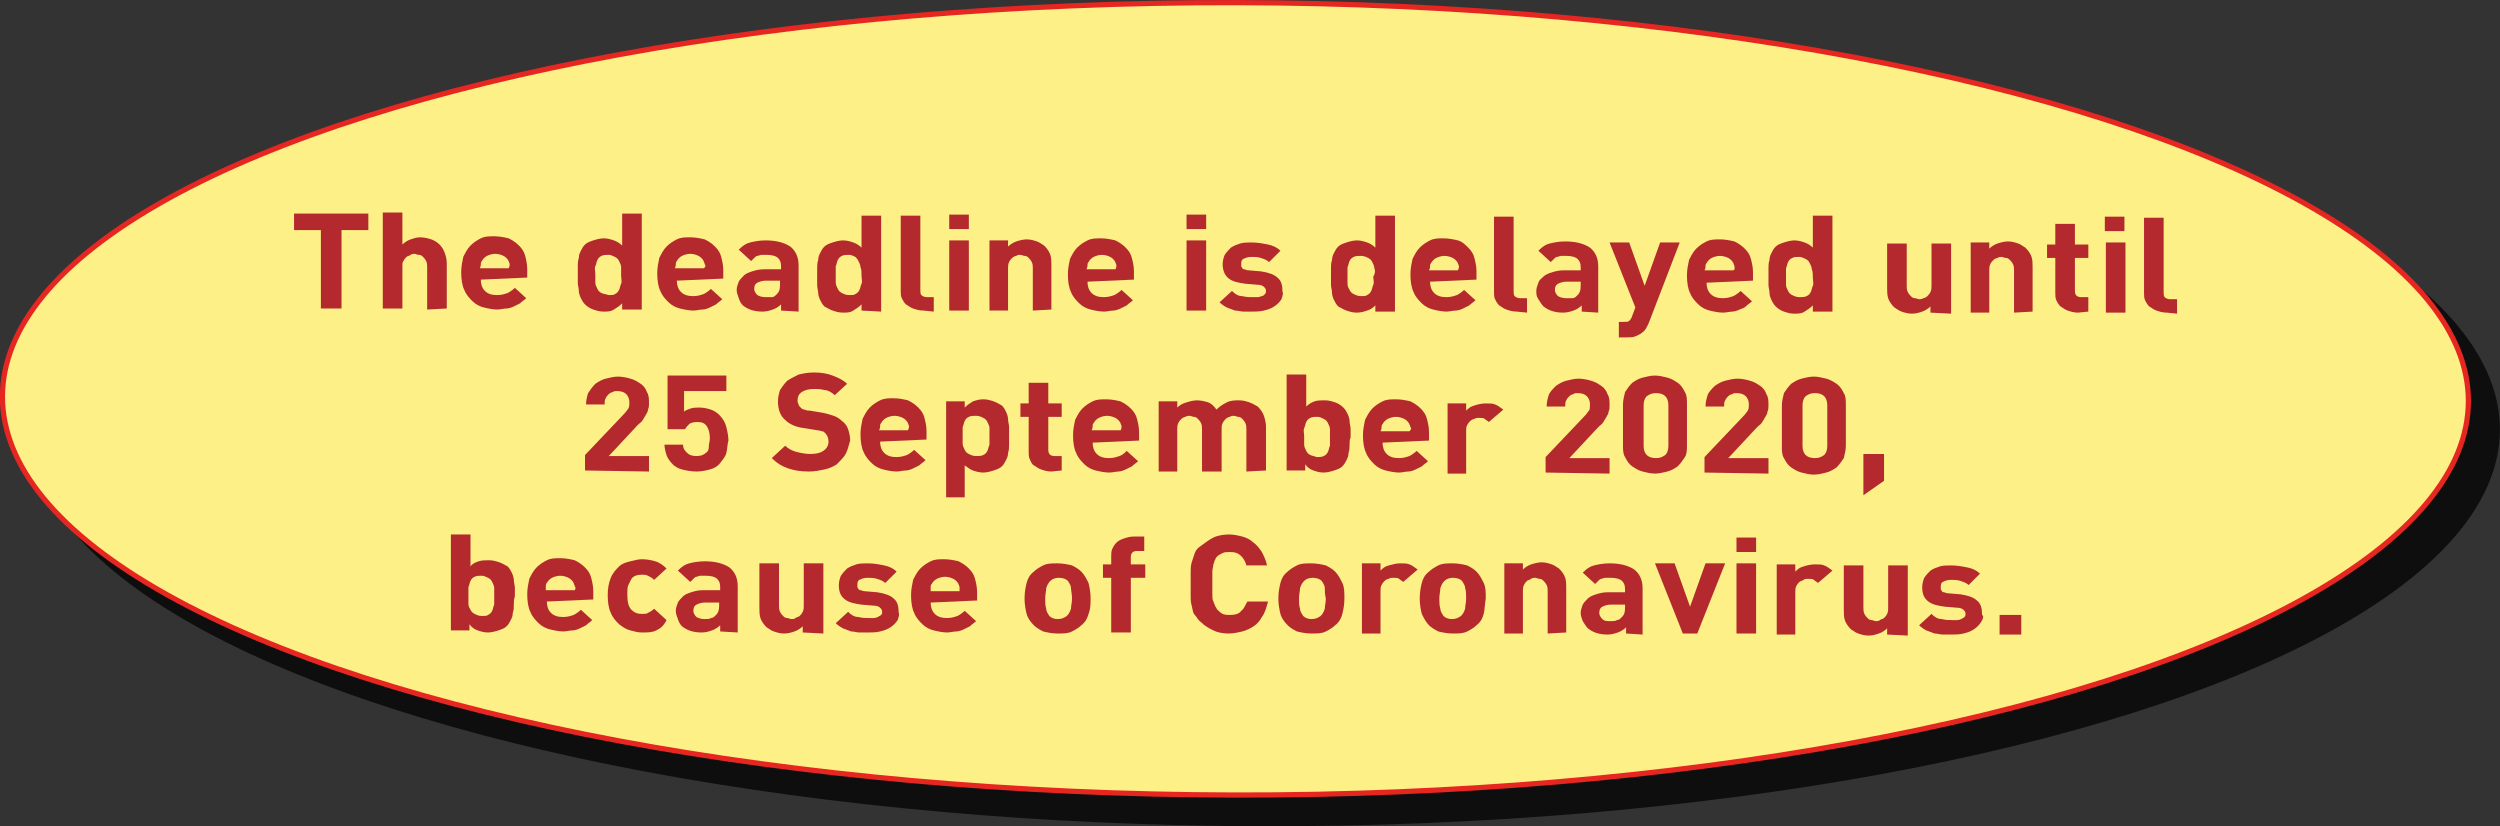 <?xml version="1.0" encoding="utf-8"?>
<!-- Generator: Adobe Illustrator 24.1.0, SVG Export Plug-In . SVG Version: 6.00 Build 0)  -->
<!DOCTYPE svg PUBLIC "-//W3C//DTD SVG 1.1//EN" "http://www.w3.org/Graphics/SVG/1.1/DTD/svg11.dtd">
<svg version="1.1" id="Livello_1" xmlns:x="http://ns.adobe.com/Extensibility/1.0/" xmlns:i="http://ns.adobe.com/AdobeIllustrator/10.0/" xmlns:graph="http://ns.adobe.com/Graphs/1.0/"
	 xmlns="http://www.w3.org/2000/svg" xmlns:xlink="http://www.w3.org/1999/xlink" x="0px" y="0px" width="242.3px" height="80.1px"
	 viewBox="0 0 242.3 80.1" style="enable-background:new 0 0 242.3 80.1;" xml:space="preserve">
<rect x="0" y="0" width="242.3" height="80.1" fill="#333333" stroke="none"/>
<style type="text/css">
	.st0{opacity:0.75;}
	.st1{fill:#010101;}
	.st2{fill:none;stroke:#010101;stroke-width:0.505;stroke-miterlimit:10;}
	.st3{fill:#FCF086;}
	.st4{fill:none;stroke:#E52621;stroke-width:0.505;stroke-miterlimit:10;}
	.st5{fill:#B3292D;}
</style>
<g>
	<g class="st0">
		
			<ellipse transform="matrix(1.960336e-03 -1 1 1.960336e-03 80.897 163.942)" class="st1" cx="122.6" cy="41.4" rx="38.4" ry="119.5"/>
		
			<ellipse transform="matrix(1.960336e-03 -1 1 1.960336e-03 80.897 163.942)" class="st2" cx="122.6" cy="41.4" rx="38.4" ry="119.5"/>
	</g>
	<g>
		
			<ellipse transform="matrix(1.960336e-03 -1 1 1.960336e-03 80.902 158.279)" class="st3" cx="119.7" cy="38.6" rx="38.4" ry="119.5"/>
		
			<ellipse transform="matrix(1.960336e-03 -1 1 1.960336e-03 80.902 158.279)" class="st4" cx="119.7" cy="38.6" rx="38.4" ry="119.5"/>
	</g>
</g>
<g>
	<path class="st5" d="M33.1,22.3l0,7.6l-2,0l0-7.6l-2.6,0l0-1.6l7.2,0l0,1.6L33.1,22.3z"/>
	<path class="st5" d="M41.4,30l0-4.1c0-0.2,0-0.4-0.1-0.6c-0.1-0.2-0.2-0.3-0.3-0.4c-0.1-0.1-0.2-0.2-0.4-0.2s-0.3-0.1-0.4-0.1
		s-0.3,0-0.4,0.1s-0.3,0.1-0.4,0.2c-0.1,0.1-0.2,0.2-0.3,0.4C39,25.4,39,25.6,39,25.8l0,4.1l-1.9,0l0-9.3l1.9,0l0,3.1
		c0.2-0.2,0.5-0.4,0.8-0.5c0.3-0.1,0.6-0.2,0.9-0.2c0.4,0,0.8,0.1,1.1,0.2c0.3,0.1,0.6,0.3,0.8,0.5c0.2,0.2,0.4,0.5,0.5,0.8
		c0.1,0.3,0.2,0.6,0.2,1l0,4.4L41.4,30z"/>
	<path class="st5" d="M46.6,27.1c0,0.4,0.1,0.8,0.4,1.1c0.3,0.3,0.7,0.4,1.2,0.4c0.4,0,0.7-0.1,1-0.2c0.2-0.1,0.5-0.3,0.7-0.5l1.1,1
		c-0.2,0.2-0.4,0.3-0.6,0.5c-0.2,0.1-0.4,0.2-0.6,0.3c-0.2,0.1-0.5,0.2-0.7,0.2c-0.3,0-0.6,0.1-0.9,0.1c-0.4,0-0.9-0.1-1.3-0.2
		c-0.4-0.1-0.8-0.3-1.1-0.6c-0.3-0.3-0.6-0.6-0.8-1.1c-0.2-0.4-0.3-1-0.3-1.7c0-0.6,0.1-1,0.2-1.5c0.2-0.4,0.4-0.8,0.7-1.1
		c0.3-0.3,0.6-0.5,1-0.7c0.4-0.2,0.8-0.2,1.3-0.2c0.5,0,1,0.1,1.4,0.2c0.4,0.2,0.7,0.4,1,0.7c0.3,0.3,0.5,0.6,0.6,1s0.2,0.8,0.2,1.3
		l0,0.8L46.6,27.1z M49.4,25.6c0-0.1-0.1-0.2-0.1-0.3c-0.1-0.2-0.3-0.4-0.5-0.5c-0.2-0.1-0.5-0.2-0.8-0.2s-0.6,0.1-0.8,0.2
		s-0.4,0.3-0.5,0.5c-0.1,0.1-0.1,0.2-0.1,0.3c0,0.1,0,0.2-0.1,0.4l2.8,0C49.4,25.8,49.4,25.7,49.4,25.6z"/>
	<path class="st5" d="M60.3,30l0-0.6c-0.3,0.3-0.5,0.4-0.8,0.6s-0.6,0.2-1,0.2c-0.4,0-0.7-0.1-1-0.2c-0.3-0.1-0.6-0.3-0.8-0.5
		c-0.2-0.2-0.3-0.4-0.4-0.6c-0.1-0.2-0.2-0.5-0.2-0.7c0-0.3-0.1-0.5-0.1-0.8s0-0.5,0-0.8c0-0.3,0-0.5,0-0.8c0-0.3,0-0.5,0.1-0.8
		c0-0.3,0.1-0.5,0.2-0.7c0.1-0.2,0.2-0.4,0.4-0.6c0.2-0.2,0.5-0.3,0.8-0.4c0.3-0.1,0.7-0.2,1-0.2c0.4,0,0.7,0.1,1,0.2
		c0.3,0.1,0.6,0.3,0.8,0.5l0-3.1l1.9,0l0,9.3L60.3,30z M60.2,25.9c0-0.2-0.1-0.4-0.2-0.6c-0.1-0.2-0.2-0.3-0.4-0.4
		c-0.2-0.1-0.4-0.2-0.6-0.2c-0.3,0-0.5,0-0.7,0.1c-0.2,0.1-0.3,0.2-0.4,0.4c-0.1,0.2-0.1,0.4-0.2,0.6s0,0.5,0,0.8c0,0.3,0,0.5,0,0.8
		c0,0.2,0.1,0.4,0.2,0.6c0.1,0.2,0.2,0.3,0.4,0.4c0.2,0.1,0.4,0.1,0.7,0.2c0.3,0,0.5,0,0.6-0.1c0.2-0.1,0.3-0.2,0.4-0.4
		c0.1-0.2,0.1-0.4,0.2-0.6s0-0.5,0-0.8C60.2,26.4,60.2,26.1,60.2,25.9z"/>
	<path class="st5" d="M65.6,27.2c0,0.4,0.1,0.8,0.4,1.1c0.3,0.3,0.7,0.4,1.2,0.4c0.4,0,0.7-0.1,1-0.2c0.2-0.1,0.5-0.3,0.7-0.5l1.1,1
		c-0.2,0.2-0.4,0.3-0.6,0.5c-0.2,0.1-0.4,0.2-0.6,0.3c-0.2,0.1-0.5,0.2-0.7,0.2c-0.3,0-0.6,0.1-0.9,0.1c-0.4,0-0.9-0.1-1.3-0.2
		c-0.4-0.1-0.8-0.3-1.1-0.6c-0.3-0.3-0.6-0.6-0.8-1.1c-0.2-0.4-0.3-1-0.3-1.7c0-0.6,0.1-1,0.2-1.5c0.2-0.4,0.4-0.8,0.7-1.1
		c0.3-0.3,0.6-0.5,1-0.7c0.4-0.2,0.8-0.2,1.3-0.2c0.5,0,1,0.1,1.4,0.2c0.4,0.2,0.7,0.4,1,0.7c0.3,0.3,0.5,0.6,0.6,1s0.2,0.8,0.2,1.3
		l0,0.8L65.6,27.2z M68.3,25.6c0-0.1-0.1-0.2-0.1-0.3c-0.1-0.2-0.3-0.4-0.5-0.5c-0.2-0.1-0.5-0.2-0.8-0.2s-0.6,0.1-0.8,0.2
		s-0.4,0.3-0.5,0.5c-0.1,0.1-0.1,0.2-0.1,0.3c0,0.1,0,0.2-0.1,0.4l2.8,0C68.4,25.9,68.4,25.7,68.3,25.6z"/>
	<path class="st5" d="M75.7,30.1l0-0.6c-0.2,0.2-0.5,0.4-0.8,0.5c-0.3,0.1-0.6,0.2-1,0.2c-0.8,0-1.4-0.2-1.9-0.6
		c-0.2-0.2-0.3-0.4-0.4-0.7c-0.1-0.3-0.2-0.5-0.2-0.8c0-0.3,0.1-0.5,0.2-0.8c0.1-0.2,0.3-0.4,0.5-0.6s0.5-0.3,0.8-0.4
		c0.3-0.1,0.7-0.2,1.1-0.2l1.7,0l0-0.3c0-0.4-0.1-0.6-0.3-0.8s-0.6-0.3-1.1-0.3c-0.2,0-0.3,0-0.5,0c-0.1,0-0.3,0.1-0.4,0.1
		c-0.1,0-0.2,0.1-0.3,0.2c-0.1,0.1-0.2,0.2-0.3,0.3l-1.2-1.1c0.4-0.4,0.7-0.6,1.1-0.7c0.4-0.1,0.9-0.2,1.5-0.2c1,0,1.8,0.2,2.4,0.6
		c0.5,0.4,0.8,1,0.8,1.8l0,4.5L75.7,30.1z M75.6,27.2l-1.4,0c-0.3,0-0.6,0.1-0.8,0.2c-0.2,0.1-0.3,0.3-0.3,0.6
		c0,0.2,0.1,0.4,0.3,0.6c0.2,0.1,0.4,0.2,0.8,0.2c0.3,0,0.5,0,0.6,0c0.2,0,0.3-0.1,0.5-0.3c0.2-0.2,0.3-0.4,0.3-0.9L75.6,27.2z"/>
	<path class="st5" d="M83.5,30.1l0-0.6c-0.3,0.3-0.5,0.4-0.8,0.6s-0.6,0.2-1,0.2c-0.4,0-0.7-0.1-1-0.2c-0.3-0.1-0.6-0.3-0.8-0.4
		c-0.2-0.2-0.3-0.4-0.4-0.6c-0.1-0.2-0.2-0.5-0.2-0.7s-0.1-0.5-0.1-0.8s0-0.5,0-0.8c0-0.3,0-0.5,0-0.8c0-0.3,0-0.5,0.1-0.8
		c0-0.3,0.1-0.5,0.2-0.7c0.1-0.2,0.2-0.4,0.4-0.6c0.2-0.2,0.5-0.3,0.8-0.4c0.3-0.1,0.7-0.2,1-0.2c0.4,0,0.7,0.1,1,0.2
		c0.3,0.1,0.6,0.3,0.8,0.5l0-3.1l1.9,0l0,9.3L83.5,30.1z M83.4,25.9c0-0.2-0.1-0.4-0.2-0.6S83,25,82.9,24.9
		c-0.2-0.1-0.4-0.2-0.6-0.2c-0.3,0-0.5,0-0.7,0.1c-0.2,0.1-0.3,0.2-0.4,0.4c-0.1,0.2-0.1,0.4-0.2,0.6c0,0.2,0,0.5,0,0.8
		c0,0.3,0,0.5,0,0.8c0,0.2,0.1,0.4,0.2,0.6c0.1,0.2,0.2,0.3,0.4,0.4c0.2,0.1,0.4,0.2,0.7,0.2c0.3,0,0.5,0,0.6-0.1
		c0.2-0.1,0.3-0.2,0.4-0.4s0.1-0.4,0.2-0.6s0-0.5,0-0.8C83.5,26.4,83.5,26.1,83.4,25.9z"/>
	<path class="st5" d="M89.5,30.1c-0.4,0-0.7-0.1-1-0.2c-0.3-0.1-0.5-0.3-0.7-0.4c-0.2-0.2-0.3-0.4-0.4-0.6c-0.1-0.2-0.1-0.5-0.1-0.7
		l0-7.3l1.9,0l0,7.2c0,0.2,0,0.4,0.1,0.5c0.1,0.1,0.3,0.2,0.5,0.2l0.7,0l0,1.4L89.5,30.1z"/>
	<path class="st5" d="M92,22.2l0-1.4l1.9,0l0,1.4L92,22.2z M92,30.1l0-6.8l1.9,0l0,6.8L92,30.1z"/>
	<path class="st5" d="M100.1,30.1l0-4.1c0-0.2,0-0.4-0.1-0.6c-0.1-0.2-0.2-0.3-0.3-0.4c-0.1-0.1-0.2-0.2-0.4-0.2
		c-0.1,0-0.3-0.1-0.4-0.1s-0.3,0-0.4,0.1c-0.1,0-0.3,0.1-0.4,0.2s-0.2,0.2-0.3,0.4c-0.1,0.2-0.1,0.4-0.1,0.6l0,4.1l-1.8,0l0-6.8
		l1.8,0l0,0.6c0.2-0.2,0.5-0.4,0.8-0.5c0.3-0.1,0.7-0.2,1-0.2c0.4,0,0.7,0.1,1,0.2c0.3,0.1,0.5,0.3,0.7,0.4c0.3,0.3,0.5,0.6,0.6,0.9
		c0.1,0.3,0.1,0.7,0.1,1l0,4.3L100.1,30.1z"/>
	<path class="st5" d="M105.4,27.3c0,0.4,0.1,0.8,0.4,1.1c0.3,0.3,0.7,0.4,1.2,0.4c0.4,0,0.7-0.1,1-0.2c0.2-0.1,0.5-0.3,0.7-0.5
		l1.1,1c-0.2,0.2-0.4,0.3-0.6,0.5c-0.2,0.1-0.4,0.2-0.6,0.3c-0.2,0.1-0.5,0.2-0.7,0.2c-0.3,0-0.6,0.1-0.9,0.1
		c-0.4,0-0.9-0.1-1.3-0.2c-0.4-0.1-0.8-0.3-1.1-0.6c-0.3-0.3-0.6-0.6-0.8-1.1c-0.2-0.4-0.3-1-0.3-1.7c0-0.6,0.1-1,0.2-1.5
		c0.2-0.4,0.4-0.8,0.7-1.1c0.3-0.3,0.6-0.5,1-0.7c0.4-0.2,0.8-0.2,1.3-0.2c0.5,0,1,0.1,1.4,0.2c0.4,0.2,0.7,0.4,1,0.7
		c0.3,0.3,0.5,0.6,0.6,1s0.2,0.8,0.2,1.3l0,0.8L105.4,27.3z M108.2,25.7c0-0.1-0.1-0.2-0.1-0.3c-0.1-0.2-0.3-0.4-0.5-0.5
		c-0.2-0.1-0.5-0.2-0.8-0.2s-0.6,0.1-0.8,0.2s-0.4,0.3-0.5,0.5c-0.1,0.1-0.1,0.2-0.1,0.3c0,0.1,0,0.2-0.1,0.4l2.8,0
		C108.2,26,108.2,25.8,108.2,25.7z"/>
	<path class="st5" d="M115,22.2l0-1.4l1.9,0l0,1.4L115,22.2z M115,30.1l0-6.8l1.9,0l0,6.8L115,30.1z"/>
	<path class="st5" d="M124.2,29c-0.2,0.3-0.4,0.5-0.7,0.7s-0.6,0.3-1,0.4c-0.4,0.1-0.8,0.1-1.2,0.1c-0.3,0-0.6,0-0.8,0
		s-0.5-0.1-0.8-0.1c-0.3-0.1-0.5-0.2-0.8-0.3c-0.2-0.1-0.5-0.3-0.7-0.5l1.2-1.1c0.3,0.3,0.6,0.5,1,0.5c0.4,0.1,0.7,0.1,1,0.1
		c0.2,0,0.3,0,0.5,0c0.2,0,0.3-0.1,0.4-0.1s0.2-0.1,0.3-0.2c0.1-0.1,0.1-0.2,0.1-0.3c0-0.2-0.1-0.3-0.2-0.4
		c-0.1-0.1-0.3-0.2-0.6-0.2l-1.2-0.1c-0.7-0.1-1.2-0.2-1.6-0.5c-0.4-0.3-0.6-0.8-0.6-1.4c0-0.3,0.1-0.7,0.2-0.9
		c0.2-0.3,0.4-0.5,0.6-0.7c0.3-0.2,0.6-0.3,0.9-0.4s0.7-0.1,1.1-0.1c0.6,0,1.1,0.1,1.6,0.2c0.5,0.1,0.9,0.3,1.2,0.6l-1.1,1.1
		c-0.2-0.2-0.5-0.3-0.8-0.4c-0.3-0.1-0.6-0.1-0.9-0.1c-0.4,0-0.6,0.1-0.8,0.2c-0.2,0.1-0.2,0.3-0.2,0.5c0,0.1,0,0.1,0,0.2
		c0,0.1,0.1,0.1,0.1,0.2c0.1,0.1,0.1,0.1,0.2,0.1c0.1,0,0.2,0.1,0.4,0.1l1.2,0.1c0.7,0.1,1.3,0.3,1.6,0.6c0.4,0.3,0.5,0.8,0.5,1.4
		C124.4,28.4,124.3,28.7,124.2,29z"/>
	<path class="st5" d="M133.3,30.2l0-0.6c-0.3,0.3-0.5,0.4-0.8,0.5c-0.3,0.1-0.6,0.2-1,0.2c-0.4,0-0.7-0.1-1-0.2
		c-0.3-0.1-0.6-0.3-0.8-0.4c-0.2-0.2-0.3-0.4-0.4-0.6s-0.2-0.5-0.2-0.7c0-0.3-0.1-0.5-0.1-0.8s0-0.5,0-0.8c0-0.3,0-0.5,0-0.8
		c0-0.3,0-0.5,0.1-0.8c0-0.3,0.1-0.5,0.2-0.7c0.1-0.2,0.2-0.4,0.4-0.6c0.2-0.2,0.5-0.3,0.8-0.4c0.3-0.1,0.7-0.2,1-0.2
		c0.4,0,0.7,0.1,1,0.2c0.3,0.1,0.6,0.3,0.8,0.5l0-3.1l1.9,0l0,9.3L133.3,30.2z M133.2,26c0-0.2-0.1-0.4-0.2-0.6s-0.2-0.3-0.4-0.4
		c-0.2-0.1-0.4-0.2-0.7-0.2c-0.3,0-0.5,0-0.7,0.1c-0.2,0.1-0.3,0.2-0.4,0.4c-0.1,0.2-0.1,0.4-0.2,0.6c0,0.2,0,0.5,0,0.8
		c0,0.3,0,0.5,0,0.8s0.1,0.4,0.2,0.6c0.1,0.2,0.2,0.3,0.4,0.4c0.2,0.1,0.4,0.2,0.7,0.2c0.3,0,0.5,0,0.6-0.1c0.2-0.1,0.3-0.2,0.4-0.4
		s0.1-0.4,0.2-0.6s0-0.5,0-0.8C133.3,26.5,133.3,26.2,133.2,26z"/>
	<path class="st5" d="M138.6,27.3c0,0.4,0.1,0.8,0.4,1.1c0.3,0.3,0.7,0.4,1.2,0.4c0.4,0,0.7-0.1,1-0.2c0.2-0.1,0.5-0.3,0.7-0.5
		l1.1,1c-0.2,0.2-0.4,0.3-0.6,0.5c-0.2,0.1-0.4,0.2-0.6,0.3s-0.5,0.2-0.7,0.2c-0.3,0-0.6,0.1-0.9,0.1c-0.4,0-0.9-0.1-1.3-0.2
		c-0.4-0.1-0.8-0.3-1.1-0.6c-0.3-0.3-0.6-0.6-0.8-1.1c-0.2-0.4-0.3-1-0.3-1.7c0-0.6,0.1-1,0.2-1.5c0.2-0.4,0.4-0.8,0.7-1.1
		s0.6-0.5,1-0.7c0.4-0.2,0.8-0.2,1.3-0.2c0.5,0,1,0.1,1.4,0.2s0.7,0.4,1,0.7c0.3,0.3,0.5,0.6,0.6,1c0.1,0.4,0.2,0.8,0.2,1.3l0,0.8
		L138.6,27.3z M141.4,25.8c0-0.1-0.1-0.2-0.1-0.3c-0.1-0.2-0.3-0.4-0.5-0.5s-0.5-0.2-0.8-0.2c-0.3,0-0.6,0.1-0.8,0.2
		c-0.2,0.1-0.4,0.3-0.5,0.5c-0.1,0.1-0.1,0.2-0.1,0.3c0,0.1,0,0.2-0.1,0.4l2.8,0C141.4,26,141.4,25.9,141.4,25.8z"/>
	<path class="st5" d="M147,30.2c-0.4,0-0.7-0.1-1-0.2c-0.3-0.1-0.5-0.3-0.7-0.4c-0.2-0.2-0.3-0.4-0.4-0.6c-0.1-0.2-0.1-0.5-0.1-0.7
		l0-7.3l1.9,0l0,7.2c0,0.2,0,0.4,0.1,0.5c0.1,0.1,0.3,0.2,0.5,0.2l0.7,0l0,1.4L147,30.2z"/>
	<path class="st5" d="M153.3,30.2l0-0.6c-0.2,0.2-0.5,0.4-0.8,0.5c-0.3,0.1-0.6,0.2-1,0.2c-0.8,0-1.4-0.2-1.9-0.6
		c-0.2-0.2-0.3-0.4-0.5-0.7s-0.2-0.5-0.2-0.8c0-0.3,0.1-0.5,0.2-0.8s0.3-0.4,0.5-0.6c0.2-0.2,0.5-0.3,0.8-0.4
		c0.3-0.1,0.7-0.2,1.1-0.2l1.7,0v-0.3c0-0.4-0.1-0.6-0.3-0.8c-0.2-0.2-0.6-0.3-1.1-0.3c-0.2,0-0.3,0-0.5,0c-0.1,0-0.3,0.1-0.4,0.1
		s-0.2,0.1-0.3,0.2s-0.2,0.2-0.3,0.3l-1.2-1.1c0.4-0.4,0.7-0.6,1.1-0.7c0.4-0.1,0.9-0.2,1.5-0.2c1,0,1.8,0.2,2.4,0.6
		c0.5,0.4,0.8,1,0.8,1.8l0,4.5L153.3,30.2z M153.2,27.3l-1.4,0c-0.3,0-0.6,0.1-0.8,0.2c-0.2,0.1-0.3,0.3-0.3,0.6
		c0,0.2,0.1,0.4,0.3,0.6c0.2,0.1,0.4,0.2,0.8,0.2c0.3,0,0.5,0,0.6,0c0.2,0,0.3-0.1,0.5-0.3c0.2-0.2,0.3-0.4,0.3-0.9V27.3z"/>
	<path class="st5" d="M159.8,31.3c-0.2,0.4-0.3,0.7-0.6,0.9c-0.2,0.2-0.5,0.3-0.7,0.4s-0.6,0.1-0.9,0.1l-0.7,0l0-1.5h0.4
		c0.3,0,0.5,0,0.6-0.1c0.1-0.1,0.2-0.2,0.3-0.5l0.3-0.8l-2.5-6.3l1.9,0l1.5,4.2l1.5-4.2l1.9,0L159.8,31.3z"/>
	<path class="st5" d="M165.4,27.4c0,0.4,0.1,0.8,0.4,1.1c0.3,0.3,0.7,0.4,1.2,0.4c0.4,0,0.7-0.1,1-0.2c0.2-0.1,0.5-0.3,0.7-0.5
		l1.1,1c-0.2,0.2-0.4,0.3-0.6,0.5s-0.4,0.2-0.6,0.3c-0.2,0.1-0.5,0.2-0.7,0.2s-0.6,0.1-0.9,0.1c-0.4,0-0.9-0.1-1.3-0.2
		c-0.4-0.1-0.8-0.3-1.1-0.6c-0.3-0.3-0.6-0.6-0.8-1.1c-0.2-0.4-0.3-1-0.3-1.7c0-0.6,0.1-1,0.2-1.5c0.2-0.4,0.4-0.8,0.7-1.1
		s0.6-0.5,1-0.7c0.4-0.2,0.8-0.2,1.3-0.2c0.5,0,1,0.1,1.4,0.2c0.4,0.2,0.7,0.4,1,0.7c0.3,0.3,0.5,0.6,0.6,1c0.1,0.4,0.2,0.8,0.2,1.3
		l0,0.8L165.4,27.4z M168.1,25.8c0-0.1-0.1-0.2-0.1-0.3c-0.1-0.2-0.3-0.4-0.5-0.5c-0.2-0.1-0.5-0.2-0.8-0.2c-0.3,0-0.6,0.1-0.8,0.2
		c-0.2,0.1-0.4,0.3-0.5,0.5c-0.1,0.1-0.1,0.2-0.1,0.3c0,0.1,0,0.2-0.1,0.4l2.8,0C168.2,26.1,168.1,25.9,168.1,25.8z"/>
	<path class="st5" d="M175.7,30.2l0-0.6c-0.3,0.3-0.5,0.4-0.8,0.6s-0.6,0.2-1,0.2c-0.4,0-0.7-0.1-1-0.2s-0.6-0.3-0.8-0.5
		c-0.2-0.2-0.3-0.4-0.4-0.6c-0.1-0.2-0.2-0.5-0.2-0.7c0-0.3-0.1-0.5-0.1-0.8c0-0.3,0-0.5,0-0.8c0-0.3,0-0.5,0-0.8
		c0-0.3,0-0.5,0.1-0.8c0-0.3,0.1-0.5,0.2-0.7s0.2-0.4,0.4-0.6c0.2-0.2,0.5-0.3,0.8-0.4c0.3-0.1,0.7-0.2,1-0.2c0.4,0,0.7,0.1,1,0.2
		c0.3,0.1,0.6,0.3,0.8,0.5l0-3.1l1.9,0l0,9.3L175.7,30.2z M175.6,26.1c0-0.2-0.1-0.4-0.2-0.6c-0.1-0.2-0.2-0.3-0.4-0.4
		s-0.4-0.2-0.6-0.2c-0.3,0-0.5,0-0.7,0.1c-0.2,0.1-0.3,0.2-0.4,0.4c-0.1,0.2-0.1,0.4-0.2,0.6c0,0.2,0,0.5,0,0.8s0,0.5,0,0.8
		c0,0.2,0.1,0.4,0.2,0.6c0.1,0.2,0.2,0.3,0.4,0.4c0.2,0.1,0.4,0.2,0.7,0.2c0.3,0,0.5,0,0.7-0.1s0.3-0.2,0.4-0.4
		c0.1-0.2,0.1-0.4,0.2-0.6s0-0.5,0-0.8S175.7,26.3,175.6,26.1z"/>
	<path class="st5" d="M187.1,30.3l0-0.6c-0.2,0.2-0.5,0.4-0.8,0.5c-0.3,0.1-0.6,0.2-1,0.2c-0.4,0-0.7-0.1-1-0.2
		c-0.3-0.1-0.5-0.3-0.7-0.4c-0.3-0.3-0.5-0.6-0.6-0.9s-0.1-0.7-0.1-1l0-4.3l1.9,0l0,4.1c0,0.2,0,0.4,0.1,0.6s0.2,0.3,0.3,0.4
		s0.2,0.2,0.4,0.2c0.1,0,0.3,0.1,0.4,0.1c0.1,0,0.3,0,0.4-0.1c0.1,0,0.3-0.1,0.4-0.2c0.1-0.1,0.2-0.2,0.3-0.4s0.1-0.4,0.1-0.6l0-4.1
		l1.9,0l0,6.8L187.1,30.3z"/>
	<path class="st5" d="M195.2,30.3l0-4.1c0-0.2,0-0.4-0.1-0.6c-0.1-0.2-0.2-0.3-0.3-0.4c-0.1-0.1-0.2-0.2-0.4-0.2
		c-0.1,0-0.3-0.1-0.4-0.1s-0.3,0-0.4,0.1c-0.1,0-0.3,0.1-0.4,0.2s-0.2,0.2-0.3,0.4c-0.1,0.2-0.1,0.4-0.1,0.6l0,4.1l-1.8,0l0-6.8
		l1.8,0l0,0.6c0.2-0.2,0.5-0.4,0.8-0.5c0.3-0.1,0.7-0.2,1-0.2c0.4,0,0.7,0.1,1,0.2c0.3,0.1,0.5,0.3,0.7,0.4c0.3,0.3,0.5,0.6,0.6,0.9
		c0.1,0.3,0.1,0.7,0.1,1l0,4.3L195.2,30.3z"/>
	<path class="st5" d="M201.4,30.3c-0.4,0-0.7-0.1-1-0.2c-0.3-0.1-0.5-0.3-0.7-0.4c-0.2-0.2-0.3-0.4-0.4-0.6s-0.1-0.5-0.1-0.7l0-3.4
		l-0.8,0l0-1.3l0.8,0l0-2l1.9,0l0,2l1.3,0l0,1.3l-1.3,0l0,3.2c0,0.4,0.2,0.6,0.6,0.6l0.7,0l0,1.4L201.4,30.3z"/>
	<path class="st5" d="M204,22.4l0-1.4l1.9,0l0,1.4L204,22.4z M204.1,30.3l0-6.8l1.9,0l0,6.8L204.1,30.3z"/>
	<path class="st5" d="M210,30.3c-0.4,0-0.7-0.1-1-0.2c-0.3-0.1-0.5-0.3-0.7-0.4c-0.2-0.2-0.3-0.4-0.4-0.6c-0.1-0.2-0.1-0.5-0.1-0.7
		l0-7.3l1.9,0l0,7.2c0,0.2,0,0.4,0.1,0.5c0.1,0.1,0.3,0.2,0.5,0.2l0.7,0l0,1.4L210,30.3z"/>
	<path class="st5" d="M56.7,45.6l0-1.5l3.8-4c0.2-0.2,0.3-0.4,0.4-0.5C61,39.4,61,39.2,61,39c0-0.3-0.1-0.6-0.3-0.8
		s-0.5-0.3-0.9-0.3c-0.2,0-0.3,0-0.4,0.1c-0.1,0-0.3,0.1-0.4,0.2c-0.1,0.1-0.2,0.2-0.3,0.4c-0.1,0.2-0.1,0.3-0.1,0.6l-1.8,0
		c0-0.4,0.1-0.8,0.2-1.1c0.2-0.3,0.4-0.6,0.7-0.9c0.3-0.2,0.6-0.4,1-0.5c0.4-0.1,0.8-0.2,1.2-0.2c0.4,0,0.9,0.1,1.2,0.2
		c0.4,0.1,0.7,0.3,1,0.5c0.3,0.2,0.5,0.5,0.6,0.8c0.2,0.3,0.2,0.7,0.2,1.1c0,0.2,0,0.4-0.1,0.6c0,0.2-0.1,0.3-0.2,0.5
		c-0.1,0.2-0.2,0.3-0.3,0.5c-0.1,0.2-0.3,0.3-0.5,0.5l-2.8,3l3.9,0l0,1.5L56.7,45.6z"/>
	<path class="st5" d="M70.4,43.9c-0.1,0.4-0.4,0.7-0.7,1.1c-0.2,0.2-0.5,0.4-0.9,0.5c-0.4,0.1-0.8,0.2-1.3,0.2s-1-0.1-1.4-0.2
		c-0.4-0.1-0.7-0.3-0.9-0.5c-0.3-0.3-0.5-0.6-0.6-0.9c-0.1-0.3-0.2-0.7-0.2-1l1.8,0c0,0.4,0.2,0.6,0.4,0.8c0.2,0.2,0.5,0.3,0.9,0.3
		c0.4,0,0.7-0.1,0.9-0.3c0.2-0.1,0.3-0.3,0.3-0.6s0.1-0.5,0.1-0.8c0-0.5-0.1-0.9-0.3-1.2c-0.2-0.3-0.5-0.4-0.9-0.4
		c-0.4,0-0.7,0.1-0.8,0.2c-0.2,0.2-0.3,0.3-0.4,0.5l-1.7,0l0-5.2l5.7,0l0,1.5l-4.1,0l0,2c0.1-0.1,0.3-0.2,0.6-0.3
		c0.3-0.1,0.6-0.1,0.9-0.1c0.4,0,0.8,0.1,1.1,0.2c0.3,0.1,0.6,0.3,0.8,0.5c0.4,0.4,0.6,0.8,0.7,1.2c0.1,0.4,0.2,0.9,0.2,1.3
		C70.5,43,70.5,43.5,70.4,43.9z"/>
	<path class="st5" d="M81.9,44.1c-0.2,0.3-0.5,0.6-0.8,0.9c-0.3,0.2-0.7,0.4-1.2,0.5c-0.5,0.1-0.9,0.2-1.5,0.2c-0.8,0-1.4-0.1-2-0.3
		c-0.6-0.2-1.1-0.5-1.6-1l1.3-1.2c0.3,0.3,0.7,0.5,1.1,0.6c0.4,0.1,0.9,0.2,1.3,0.2c0.6,0,1-0.1,1.3-0.3c0.3-0.2,0.5-0.5,0.5-0.9
		c0-0.3-0.1-0.6-0.3-0.8c-0.1-0.1-0.2-0.2-0.3-0.2c-0.1,0-0.3-0.1-0.5-0.1l-1.2-0.2c-0.9-0.1-1.5-0.4-1.9-0.8
		c-0.5-0.4-0.7-1.1-0.7-1.8c0-0.4,0.1-0.8,0.2-1.1c0.2-0.3,0.4-0.6,0.7-0.9c0.3-0.2,0.7-0.4,1.1-0.6c0.4-0.1,0.9-0.2,1.5-0.2
		c0.7,0,1.3,0.1,1.8,0.3c0.5,0.2,1,0.4,1.4,0.8l-1.2,1.1c-0.3-0.3-0.7-0.5-1-0.5c-0.4-0.1-0.7-0.1-1-0.1c-0.5,0-0.9,0.1-1.2,0.3
		c-0.3,0.2-0.4,0.5-0.4,0.8c0,0.1,0,0.2,0.1,0.4c0,0.1,0.1,0.2,0.2,0.3c0.1,0.1,0.2,0.2,0.4,0.2c0.2,0.1,0.3,0.1,0.5,0.1l1.2,0.2
		c0.5,0.1,0.8,0.2,1.1,0.3c0.3,0.1,0.6,0.3,0.8,0.5c0.3,0.2,0.5,0.5,0.6,0.8c0.1,0.3,0.2,0.7,0.2,1.1C82.2,43.4,82.1,43.8,81.9,44.1
		z"/>
	<path class="st5" d="M85.3,42.8c0,0.4,0.1,0.8,0.4,1.1c0.3,0.3,0.7,0.4,1.2,0.4c0.4,0,0.7-0.1,1-0.2c0.2-0.1,0.5-0.3,0.7-0.5l1.1,1
		c-0.2,0.2-0.4,0.3-0.6,0.5c-0.2,0.1-0.4,0.2-0.6,0.3c-0.2,0.1-0.5,0.2-0.7,0.2c-0.3,0-0.6,0.1-0.9,0.1c-0.4,0-0.9-0.1-1.3-0.2
		c-0.4-0.1-0.8-0.3-1.1-0.6c-0.3-0.3-0.6-0.6-0.8-1.1c-0.2-0.4-0.3-1-0.3-1.7c0-0.6,0.1-1,0.2-1.5c0.2-0.4,0.4-0.8,0.7-1.1
		c0.3-0.3,0.6-0.5,1-0.7c0.4-0.2,0.8-0.2,1.3-0.2c0.5,0,1,0.1,1.4,0.2c0.4,0.2,0.7,0.4,1,0.7c0.3,0.3,0.5,0.6,0.6,1
		c0.1,0.4,0.2,0.8,0.2,1.3l0,0.8L85.3,42.8z M88.1,41.3c0-0.1-0.1-0.2-0.1-0.3c-0.1-0.2-0.3-0.4-0.5-0.5c-0.2-0.1-0.5-0.2-0.8-0.2
		c-0.3,0-0.6,0.1-0.8,0.2c-0.2,0.1-0.4,0.3-0.5,0.5c-0.1,0.1-0.1,0.2-0.1,0.3c0,0.1,0,0.2-0.1,0.4l2.8,0
		C88.1,41.5,88.1,41.4,88.1,41.3z"/>
	<path class="st5" d="M97.8,43.1c0,0.3,0,0.5-0.1,0.8c0,0.3-0.1,0.5-0.2,0.7c-0.1,0.2-0.2,0.4-0.4,0.6c-0.2,0.2-0.5,0.3-0.8,0.4
		c-0.3,0.1-0.7,0.2-1,0.2c-0.4,0-0.7-0.1-1-0.2c-0.3-0.1-0.5-0.3-0.8-0.5l0,3.1l-1.8,0l0-9.3l1.8,0l0,0.6c0.3-0.3,0.5-0.4,0.8-0.6
		c0.3-0.1,0.6-0.2,1-0.2c0.4,0,0.7,0.1,1,0.2c0.3,0.1,0.6,0.3,0.8,0.4c0.2,0.2,0.3,0.4,0.4,0.6c0.1,0.2,0.2,0.5,0.2,0.7
		c0,0.3,0.1,0.5,0.1,0.8c0,0.3,0,0.5,0,0.8C97.8,42.6,97.8,42.8,97.8,43.1z M95.9,41.5c0-0.2-0.1-0.4-0.2-0.6
		c-0.1-0.2-0.2-0.3-0.4-0.4c-0.2-0.1-0.4-0.2-0.7-0.2c-0.3,0-0.5,0-0.7,0.1c-0.2,0.1-0.3,0.2-0.4,0.4c-0.1,0.2-0.1,0.4-0.2,0.6
		c0,0.2,0,0.5,0,0.8s0,0.5,0,0.8c0,0.2,0.1,0.4,0.2,0.6c0.1,0.2,0.2,0.3,0.4,0.4c0.2,0.1,0.4,0.2,0.7,0.2c0.3,0,0.5,0,0.7-0.1
		c0.2-0.1,0.3-0.2,0.4-0.4c0.1-0.2,0.1-0.4,0.2-0.6c0-0.2,0-0.5,0-0.8S95.9,41.8,95.9,41.5z"/>
	<path class="st5" d="M101.9,45.7c-0.4,0-0.7-0.1-1-0.2c-0.3-0.1-0.5-0.3-0.7-0.4s-0.3-0.4-0.4-0.6s-0.1-0.5-0.1-0.7l0-3.4l-0.8,0
		l0-1.3l0.8,0l0-2l1.9,0l0,2l1.3,0l0,1.3l-1.3,0l0,3.2c0,0.4,0.2,0.6,0.6,0.6l0.7,0l0,1.4L101.9,45.7z"/>
	<path class="st5" d="M105.9,42.9c0,0.4,0.1,0.8,0.4,1.1s0.7,0.4,1.2,0.4c0.4,0,0.7-0.1,1-0.2s0.5-0.3,0.7-0.5l1.1,1
		c-0.2,0.2-0.4,0.3-0.6,0.5c-0.2,0.1-0.4,0.2-0.6,0.3c-0.2,0.1-0.5,0.2-0.7,0.2s-0.6,0.1-0.9,0.1c-0.4,0-0.9-0.1-1.3-0.2
		c-0.4-0.1-0.8-0.3-1.1-0.6s-0.6-0.6-0.8-1.1c-0.2-0.4-0.3-1-0.3-1.7c0-0.6,0.1-1,0.2-1.5c0.2-0.4,0.4-0.8,0.7-1.1
		c0.3-0.3,0.6-0.5,1-0.7c0.4-0.2,0.8-0.2,1.3-0.2c0.5,0,1,0.1,1.4,0.2c0.4,0.2,0.7,0.4,1,0.7c0.3,0.3,0.5,0.6,0.6,1
		c0.1,0.4,0.2,0.8,0.2,1.3l0,0.8L105.9,42.9z M108.7,41.3c0-0.1-0.1-0.2-0.1-0.3c-0.1-0.2-0.3-0.4-0.5-0.5c-0.2-0.1-0.5-0.2-0.8-0.2
		s-0.6,0.1-0.8,0.2c-0.2,0.1-0.4,0.3-0.5,0.5c-0.1,0.1-0.1,0.2-0.1,0.3c0,0.1,0,0.2-0.1,0.4l2.8,0C108.7,41.6,108.7,41.4,108.7,41.3
		z"/>
	<path class="st5" d="M120.8,45.7l0-4.1c0-0.2,0-0.4-0.1-0.6c-0.1-0.2-0.2-0.3-0.3-0.4s-0.2-0.2-0.4-0.2c-0.1,0-0.3-0.1-0.4-0.1
		c-0.1,0-0.3,0-0.4,0.1c-0.1,0-0.3,0.1-0.4,0.2c-0.1,0.1-0.2,0.2-0.3,0.4c-0.1,0.2-0.1,0.3-0.1,0.6l0,4.1l-1.9,0l0-4.1
		c0-0.2,0-0.4-0.1-0.6c-0.1-0.2-0.2-0.3-0.3-0.4c-0.1-0.1-0.2-0.2-0.4-0.2c-0.1,0-0.3-0.1-0.4-0.1c-0.1,0-0.3,0-0.4,0.1
		c-0.1,0-0.3,0.1-0.4,0.2c-0.1,0.1-0.2,0.2-0.3,0.4c-0.1,0.2-0.1,0.4-0.1,0.6l0,4.1l-1.8,0l0-6.8l1.8,0l0,0.6
		c0.2-0.2,0.5-0.4,0.9-0.5c0.3-0.1,0.7-0.2,1-0.2c0.4,0,0.8,0.1,1.1,0.2c0.3,0.1,0.6,0.4,0.8,0.7c0.3-0.3,0.6-0.5,1-0.7
		s0.8-0.2,1.2-0.2c0.4,0,0.7,0.1,1,0.2c0.3,0.1,0.6,0.3,0.8,0.4c0.3,0.3,0.5,0.6,0.6,0.9c0.1,0.3,0.2,0.7,0.2,1l0,4.3L120.8,45.7z"
		/>
	<path class="st5" d="M130.8,43.1c0,0.3,0,0.5-0.1,0.8c0,0.3-0.1,0.5-0.2,0.7c-0.1,0.2-0.2,0.4-0.4,0.6c-0.2,0.2-0.5,0.3-0.8,0.4
		c-0.3,0.1-0.7,0.2-1,0.2c-0.4,0-0.7-0.1-1-0.2c-0.3-0.1-0.6-0.3-0.8-0.6l0,0.6l-1.8,0l0-9.3l1.9,0l0,3.1c0.2-0.2,0.5-0.4,0.8-0.5
		s0.6-0.1,1-0.1c0.4,0,0.7,0.1,1,0.2s0.6,0.3,0.8,0.5c0.2,0.2,0.3,0.4,0.4,0.6c0.1,0.2,0.2,0.5,0.2,0.7c0,0.3,0.1,0.5,0.1,0.8
		c0,0.3,0,0.5,0,0.8C130.8,42.6,130.8,42.9,130.8,43.1z M128.9,41.6c0-0.2-0.1-0.4-0.2-0.6c-0.1-0.2-0.2-0.3-0.4-0.4
		c-0.2-0.1-0.4-0.2-0.6-0.2c-0.3,0-0.5,0-0.7,0.1c-0.2,0.1-0.3,0.2-0.4,0.4c-0.1,0.2-0.1,0.4-0.2,0.6s0,0.5,0,0.8s0,0.5,0,0.8
		c0,0.2,0.1,0.4,0.2,0.6c0.1,0.2,0.2,0.3,0.4,0.4c0.2,0.1,0.4,0.1,0.6,0.2c0.3,0,0.5,0,0.7-0.1c0.2-0.1,0.3-0.2,0.4-0.4
		c0.1-0.2,0.1-0.4,0.2-0.6c0-0.2,0-0.5,0-0.8C128.9,42.1,128.9,41.8,128.9,41.6z"/>
	<path class="st5" d="M134,42.9c0,0.4,0.1,0.8,0.4,1.1c0.3,0.3,0.7,0.4,1.2,0.4c0.4,0,0.7-0.1,1-0.2c0.2-0.1,0.5-0.3,0.7-0.5l1.1,1
		c-0.2,0.2-0.4,0.3-0.6,0.5c-0.2,0.1-0.4,0.2-0.6,0.3c-0.2,0.1-0.5,0.2-0.7,0.2c-0.3,0-0.6,0.1-0.9,0.1c-0.4,0-0.9-0.1-1.3-0.2
		c-0.4-0.1-0.8-0.3-1.1-0.6c-0.3-0.3-0.6-0.6-0.8-1.1c-0.2-0.4-0.3-1-0.3-1.7c0-0.6,0.1-1,0.2-1.5c0.2-0.4,0.4-0.8,0.7-1.1
		s0.6-0.5,1-0.7c0.4-0.2,0.8-0.2,1.3-0.2c0.5,0,1,0.1,1.4,0.2c0.4,0.2,0.7,0.4,1,0.7c0.3,0.3,0.5,0.6,0.6,1c0.1,0.4,0.2,0.8,0.2,1.3
		l0,0.8L134,42.9z M136.7,41.4c0-0.1-0.1-0.2-0.1-0.3c-0.1-0.2-0.3-0.4-0.5-0.5c-0.2-0.1-0.5-0.2-0.8-0.2c-0.3,0-0.6,0.1-0.8,0.2
		c-0.2,0.1-0.4,0.3-0.5,0.5c-0.1,0.1-0.1,0.2-0.1,0.3c0,0.1,0,0.2-0.1,0.4l2.8,0C136.8,41.6,136.8,41.5,136.7,41.4z"/>
	<path class="st5" d="M144.3,40.9c-0.1-0.1-0.3-0.2-0.4-0.3c-0.1-0.1-0.3-0.1-0.6-0.1c-0.1,0-0.3,0-0.4,0.1c-0.1,0-0.3,0.1-0.4,0.2
		s-0.2,0.2-0.3,0.4c-0.1,0.2-0.1,0.3-0.1,0.6l0,4.1l-1.8,0l0-6.8l1.8,0l0,0.7c0.2-0.2,0.4-0.4,0.8-0.5c0.3-0.1,0.7-0.2,1.1-0.2
		c0.4,0,0.7,0,0.9,0.1c0.3,0.1,0.5,0.3,0.8,0.5L144.3,40.9z"/>
	<path class="st5" d="M149.8,45.8l0-1.5l3.8-4c0.2-0.2,0.3-0.4,0.4-0.5s0.1-0.4,0.1-0.6c0-0.3-0.1-0.6-0.3-0.8s-0.5-0.3-0.9-0.3
		c-0.2,0-0.3,0-0.4,0.1c-0.1,0-0.3,0.1-0.4,0.2c-0.1,0.1-0.2,0.2-0.3,0.4c-0.1,0.2-0.1,0.3-0.1,0.6l-1.8,0c0-0.4,0.1-0.8,0.2-1.1
		s0.4-0.6,0.7-0.9c0.3-0.2,0.6-0.4,1-0.5c0.4-0.1,0.8-0.2,1.2-0.2c0.4,0,0.9,0.1,1.2,0.2c0.4,0.1,0.7,0.3,1,0.5
		c0.3,0.2,0.5,0.5,0.6,0.8c0.2,0.3,0.2,0.7,0.2,1.1c0,0.2,0,0.4-0.1,0.6c0,0.2-0.1,0.3-0.2,0.5c-0.1,0.2-0.2,0.3-0.3,0.5
		s-0.3,0.3-0.5,0.5l-2.8,3l3.9,0l0,1.5L149.8,45.8z"/>
	<path class="st5" d="M163.3,44.3c-0.2,0.3-0.4,0.6-0.7,0.9c-0.3,0.2-0.6,0.4-1,0.5c-0.4,0.1-0.8,0.2-1.2,0.2
		c-0.4,0-0.8-0.1-1.2-0.2c-0.4-0.1-0.7-0.3-1-0.5s-0.5-0.5-0.7-0.9c-0.2-0.3-0.2-0.7-0.2-1.2l0-3.9c0-0.4,0.1-0.8,0.2-1.2
		c0.2-0.3,0.4-0.6,0.7-0.9c0.3-0.2,0.6-0.4,1-0.5c0.4-0.1,0.8-0.2,1.2-0.2c0.4,0,0.8,0.1,1.2,0.2c0.4,0.1,0.7,0.3,1,0.5
		c0.3,0.2,0.5,0.5,0.7,0.9c0.2,0.3,0.2,0.7,0.2,1.2l0,3.9C163.5,43.6,163.5,44,163.3,44.3z M161.7,39.3c0-0.4-0.1-0.7-0.3-0.9
		c-0.2-0.2-0.5-0.3-0.9-0.3c-0.4,0-0.6,0.1-0.9,0.3c-0.2,0.2-0.3,0.5-0.3,0.9l0,3.9c0,0.4,0.1,0.7,0.3,0.9c0.2,0.2,0.5,0.3,0.9,0.3
		c0.4,0,0.6-0.1,0.9-0.3c0.2-0.2,0.3-0.5,0.3-0.9L161.7,39.3z"/>
	<path class="st5" d="M165.2,45.8l0-1.5l3.8-4c0.2-0.2,0.3-0.4,0.4-0.5c0.1-0.2,0.1-0.4,0.1-0.6c0-0.3-0.1-0.6-0.3-0.8
		c-0.2-0.2-0.5-0.3-0.9-0.3c-0.2,0-0.3,0-0.4,0.1c-0.1,0-0.3,0.1-0.4,0.2c-0.1,0.1-0.2,0.2-0.3,0.4c-0.1,0.2-0.1,0.3-0.1,0.6l-1.8,0
		c0-0.4,0.1-0.8,0.2-1.1s0.4-0.6,0.7-0.9c0.3-0.2,0.6-0.4,1-0.5c0.4-0.1,0.8-0.2,1.2-0.2c0.4,0,0.9,0.1,1.2,0.2
		c0.4,0.1,0.7,0.3,1,0.5c0.3,0.2,0.5,0.5,0.6,0.8c0.2,0.3,0.2,0.7,0.2,1.1c0,0.2,0,0.4-0.1,0.6c0,0.2-0.1,0.3-0.2,0.5
		c-0.1,0.2-0.2,0.3-0.3,0.5c-0.1,0.2-0.3,0.3-0.5,0.5l-2.8,3l3.9,0l0,1.5L165.2,45.8z"/>
	<path class="st5" d="M178.7,44.4c-0.2,0.3-0.4,0.6-0.7,0.9c-0.3,0.2-0.6,0.4-1,0.5c-0.4,0.1-0.8,0.2-1.2,0.2
		c-0.4,0-0.8-0.1-1.2-0.2c-0.4-0.1-0.7-0.3-1-0.5s-0.5-0.5-0.7-0.9c-0.2-0.3-0.2-0.7-0.2-1.2l0-3.9c0-0.4,0.1-0.8,0.2-1.2
		c0.2-0.3,0.4-0.6,0.7-0.9c0.3-0.2,0.6-0.4,1-0.5c0.4-0.1,0.8-0.2,1.2-0.2c0.4,0,0.8,0.1,1.2,0.2c0.4,0.1,0.7,0.3,1,0.5
		s0.5,0.5,0.7,0.9c0.2,0.3,0.2,0.7,0.2,1.2l0,3.9C178.9,43.6,178.8,44,178.7,44.4z M177.1,39.3c0-0.4-0.1-0.7-0.3-0.9
		c-0.2-0.2-0.5-0.3-0.9-0.3c-0.4,0-0.6,0.1-0.9,0.3c-0.2,0.2-0.3,0.5-0.3,0.9l0,3.9c0,0.4,0.1,0.7,0.3,0.9c0.2,0.2,0.5,0.3,0.9,0.3
		c0.4,0,0.6-0.1,0.9-0.3c0.2-0.2,0.3-0.5,0.3-0.9L177.1,39.3z"/>
	<path class="st5" d="M180.6,48l0-4l2,0l0,2.6L180.6,48z"/>
	<path class="st5" d="M49.8,58.6c0,0.3,0,0.5-0.1,0.8c0,0.3-0.1,0.5-0.2,0.7s-0.2,0.4-0.4,0.6c-0.2,0.2-0.5,0.3-0.8,0.4
		s-0.7,0.2-1,0.2c-0.4,0-0.7-0.1-1-0.2c-0.3-0.1-0.6-0.3-0.8-0.6l0,0.6l-1.8,0l0-9.3l1.9,0l0,3.1c0.2-0.3,0.5-0.4,0.8-0.5
		c0.3-0.1,0.6-0.1,1-0.1c0.4,0,0.7,0.1,1,0.2c0.3,0.1,0.6,0.3,0.8,0.4c0.2,0.2,0.3,0.4,0.4,0.6s0.2,0.5,0.2,0.7
		c0,0.3,0.1,0.5,0.1,0.8c0,0.3,0,0.5,0,0.8C49.8,58.1,49.8,58.3,49.8,58.6z M47.9,57c0-0.2-0.1-0.4-0.2-0.6
		c-0.1-0.2-0.2-0.3-0.4-0.4c-0.2-0.1-0.4-0.2-0.6-0.2c-0.3,0-0.5,0-0.7,0.1s-0.3,0.2-0.4,0.4c-0.1,0.2-0.1,0.4-0.2,0.6
		c0,0.2,0,0.5,0,0.8s0,0.5,0,0.8s0.1,0.4,0.2,0.6c0.1,0.2,0.2,0.3,0.4,0.4c0.2,0.1,0.4,0.2,0.7,0.2c0.3,0,0.5,0,0.6-0.1
		c0.2-0.1,0.3-0.2,0.4-0.4c0.1-0.2,0.1-0.4,0.2-0.6c0-0.2,0-0.5,0-0.8S47.9,57.3,47.9,57z"/>
	<path class="st5" d="M53,58.3c0,0.4,0.1,0.8,0.4,1.1c0.3,0.3,0.7,0.4,1.2,0.4c0.4,0,0.7-0.1,1-0.2c0.2-0.1,0.5-0.3,0.7-0.5l1.1,1
		c-0.2,0.2-0.4,0.3-0.6,0.5c-0.2,0.1-0.4,0.2-0.6,0.3s-0.5,0.2-0.7,0.2c-0.3,0-0.6,0.1-0.9,0.1c-0.4,0-0.9-0.1-1.3-0.2
		s-0.8-0.3-1.1-0.6c-0.3-0.3-0.6-0.6-0.8-1.1c-0.2-0.4-0.3-1-0.3-1.7c0-0.6,0.1-1,0.2-1.5c0.2-0.4,0.4-0.8,0.7-1.1
		c0.3-0.3,0.6-0.5,1-0.7c0.4-0.2,0.8-0.2,1.3-0.2c0.5,0,1,0.1,1.4,0.2c0.4,0.2,0.7,0.4,1,0.7c0.3,0.3,0.5,0.6,0.6,1
		c0.1,0.4,0.2,0.8,0.2,1.3l0,0.8L53,58.3z M55.7,56.8c0-0.1-0.1-0.2-0.1-0.3c-0.1-0.2-0.3-0.4-0.5-0.5c-0.2-0.1-0.5-0.2-0.8-0.2
		c-0.3,0-0.6,0.1-0.8,0.2c-0.2,0.1-0.4,0.3-0.5,0.5c-0.1,0.1-0.1,0.2-0.1,0.3s0,0.2,0,0.4l2.8,0C55.8,57.1,55.8,56.9,55.7,56.8z"/>
	<path class="st5" d="M63.6,61.1c-0.4,0.2-0.8,0.2-1.4,0.2c-0.4,0-0.7-0.1-1.1-0.2c-0.4-0.1-0.7-0.3-1.1-0.6
		c-0.3-0.3-0.6-0.6-0.8-1.1c-0.2-0.4-0.3-1-0.3-1.7c0-0.7,0.1-1.2,0.3-1.7s0.5-0.8,0.8-1.1c0.3-0.3,0.7-0.4,1.1-0.5
		c0.4-0.1,0.8-0.2,1.1-0.2c0.5,0,1,0.1,1.3,0.2c0.4,0.1,0.8,0.4,1.1,0.7l-1.2,1.1c-0.2-0.2-0.4-0.3-0.6-0.4
		c-0.2-0.1-0.4-0.1-0.6-0.1c-0.4,0-0.8,0.1-1,0.4c-0.1,0.2-0.2,0.4-0.3,0.6s-0.1,0.5-0.1,0.9c0,0.7,0.1,1.2,0.4,1.5
		c0.3,0.3,0.6,0.4,1,0.4c0.2,0,0.5,0,0.6-0.1c0.2-0.1,0.4-0.2,0.6-0.4l1.2,1.1C64.3,60.7,64,60.9,63.6,61.1z"/>
	<path class="st5" d="M69.8,61.2l0-0.6c-0.2,0.2-0.5,0.4-0.8,0.5c-0.3,0.1-0.6,0.2-1,0.2c-0.8,0-1.4-0.2-1.9-0.6
		c-0.2-0.2-0.3-0.4-0.4-0.7c-0.1-0.3-0.2-0.5-0.2-0.8c0-0.3,0.1-0.5,0.2-0.8c0.1-0.2,0.3-0.4,0.5-0.6c0.2-0.2,0.5-0.3,0.8-0.4
		c0.3-0.1,0.7-0.2,1.1-0.2l1.7,0l0-0.3c0-0.4-0.1-0.6-0.3-0.8c-0.2-0.2-0.6-0.3-1.1-0.3c-0.2,0-0.3,0-0.5,0s-0.3,0.1-0.4,0.1
		c-0.1,0-0.2,0.1-0.3,0.2c-0.1,0.1-0.2,0.2-0.3,0.3l-1.2-1.1c0.4-0.4,0.7-0.6,1.1-0.7s0.9-0.2,1.5-0.2c1,0,1.8,0.2,2.4,0.6
		c0.5,0.4,0.8,1,0.8,1.8l0,4.5L69.8,61.2z M69.7,58.4l-1.4,0c-0.3,0-0.6,0.1-0.8,0.2c-0.2,0.1-0.3,0.3-0.3,0.6
		c0,0.2,0.1,0.4,0.3,0.6c0.2,0.1,0.4,0.2,0.8,0.2c0.3,0,0.5,0,0.6-0.1c0.2,0,0.3-0.1,0.5-0.3c0.2-0.2,0.3-0.4,0.3-0.9L69.7,58.4z"/>
	<path class="st5" d="M77.8,61.3l0-0.6c-0.2,0.2-0.5,0.4-0.8,0.5c-0.3,0.1-0.6,0.2-1,0.2c-0.4,0-0.7-0.1-1-0.2
		c-0.3-0.1-0.5-0.3-0.7-0.4c-0.3-0.3-0.5-0.6-0.6-0.9c-0.1-0.3-0.1-0.7-0.1-1l0-4.3l1.9,0l0,4.1c0,0.2,0,0.4,0.1,0.6
		s0.2,0.3,0.3,0.4c0.1,0.1,0.2,0.2,0.4,0.2c0.1,0,0.3,0.1,0.4,0.1c0.1,0,0.3,0,0.4-0.1s0.3-0.1,0.4-0.2c0.1-0.1,0.2-0.2,0.3-0.4
		c0.1-0.2,0.1-0.4,0.1-0.6l0-4.1l1.9,0l0,6.8L77.8,61.3z"/>
	<path class="st5" d="M87,60.1c-0.2,0.3-0.4,0.5-0.7,0.7c-0.3,0.2-0.6,0.3-1,0.4c-0.4,0.1-0.8,0.1-1.2,0.1c-0.3,0-0.6,0-0.8,0
		c-0.3,0-0.5-0.1-0.8-0.1c-0.3-0.1-0.5-0.2-0.8-0.3c-0.2-0.1-0.5-0.3-0.7-0.5l1.2-1.1c0.3,0.3,0.6,0.5,1,0.5c0.4,0.1,0.7,0.1,1,0.1
		c0.2,0,0.3,0,0.5,0c0.2,0,0.3-0.1,0.4-0.1c0.1-0.1,0.2-0.1,0.3-0.2c0.1-0.1,0.1-0.2,0.1-0.3c0-0.2-0.1-0.3-0.2-0.4
		c-0.1-0.1-0.3-0.2-0.6-0.2l-1.2-0.1c-0.7-0.1-1.2-0.2-1.6-0.5s-0.6-0.7-0.6-1.4c0-0.3,0.1-0.7,0.2-0.9c0.2-0.3,0.4-0.5,0.6-0.7
		c0.3-0.2,0.6-0.3,0.9-0.4c0.3-0.1,0.7-0.1,1.1-0.1c0.6,0,1.1,0.1,1.6,0.2c0.5,0.1,0.9,0.3,1.2,0.6l-1.1,1.1
		c-0.2-0.2-0.5-0.3-0.8-0.4s-0.6-0.1-0.9-0.1c-0.4,0-0.6,0.1-0.8,0.2c-0.2,0.1-0.2,0.3-0.2,0.5c0,0.1,0,0.1,0,0.2s0.1,0.1,0.1,0.2
		c0.1,0.1,0.1,0.1,0.2,0.1c0.1,0,0.2,0.1,0.4,0.1l1.2,0.1c0.7,0.1,1.3,0.3,1.6,0.6c0.4,0.3,0.5,0.8,0.5,1.4
		C87.2,59.5,87.1,59.8,87,60.1z"/>
	<path class="st5" d="M90.2,58.4c0,0.4,0.1,0.8,0.4,1.1c0.3,0.3,0.7,0.4,1.2,0.4c0.4,0,0.7-0.1,1-0.2c0.2-0.1,0.5-0.3,0.7-0.5l1.1,1
		c-0.2,0.2-0.4,0.3-0.6,0.5c-0.2,0.1-0.4,0.2-0.6,0.3s-0.5,0.2-0.7,0.2c-0.3,0-0.6,0.1-0.9,0.1c-0.4,0-0.9-0.1-1.3-0.2
		c-0.4-0.1-0.8-0.3-1.1-0.6c-0.3-0.3-0.6-0.6-0.8-1.1c-0.2-0.4-0.3-1-0.3-1.7c0-0.6,0.1-1,0.2-1.5c0.2-0.4,0.4-0.8,0.7-1.1
		c0.3-0.3,0.6-0.5,1-0.7c0.4-0.2,0.8-0.2,1.3-0.2c0.5,0,1,0.1,1.4,0.2c0.4,0.2,0.7,0.4,1,0.7c0.3,0.3,0.5,0.6,0.6,1
		c0.1,0.4,0.2,0.8,0.2,1.3l0,0.8L90.2,58.4z M93,56.9c0-0.1-0.1-0.2-0.1-0.3c-0.1-0.2-0.3-0.4-0.5-0.5c-0.2-0.1-0.5-0.2-0.8-0.2
		c-0.3,0-0.6,0.1-0.8,0.2c-0.2,0.1-0.4,0.3-0.5,0.5c-0.1,0.1-0.1,0.2-0.1,0.3s0,0.2,0,0.4l2.8,0C93,57.1,93,57,93,56.9z"/>
	<path class="st5" d="M105.5,59.5c-0.1,0.4-0.3,0.8-0.7,1.1c-0.2,0.2-0.5,0.4-0.9,0.6c-0.4,0.2-0.8,0.2-1.4,0.2
		c-0.5,0-1-0.1-1.4-0.2c-0.4-0.2-0.7-0.4-0.9-0.6c-0.3-0.3-0.6-0.7-0.7-1.1c-0.1-0.4-0.2-0.9-0.2-1.5c0-0.6,0.1-1.1,0.2-1.5
		c0.1-0.4,0.3-0.8,0.7-1.1c0.2-0.2,0.5-0.4,0.9-0.6c0.4-0.2,0.8-0.2,1.4-0.2c0.5,0,1,0.1,1.4,0.2c0.4,0.2,0.7,0.4,0.9,0.6
		c0.3,0.3,0.5,0.7,0.7,1.1c0.1,0.4,0.2,0.9,0.2,1.5C105.7,58.5,105.7,59,105.5,59.5z M103.8,57c0-0.3-0.2-0.5-0.3-0.7
		c-0.2-0.2-0.5-0.3-0.9-0.3c-0.3,0-0.6,0.1-0.8,0.3c-0.2,0.2-0.3,0.4-0.4,0.7c0,0.3-0.1,0.6-0.1,1c0,0.4,0,0.7,0.1,1
		c0,0.3,0.2,0.5,0.3,0.7c0.2,0.2,0.5,0.3,0.8,0.3c0.4,0,0.6-0.1,0.9-0.3c0.2-0.2,0.3-0.4,0.4-0.7c0-0.3,0.1-0.6,0.1-1
		C103.9,57.6,103.8,57.2,103.8,57z"/>
	<path class="st5" d="M109.6,56l0,5.3l-1.9,0l0-5.3l-0.8,0l0-1.3l0.8,0l0-0.8c0-0.2,0-0.5,0.1-0.7c0.1-0.2,0.2-0.4,0.4-0.6
		c0.2-0.2,0.4-0.3,0.7-0.4c0.3-0.1,0.6-0.2,1-0.2l1,0l0,1.4l-0.7,0c-0.4,0-0.6,0.2-0.6,0.6l0,0.7l1.4,0l0,1.3L109.6,56z"/>
	<path class="st5" d="M122.3,59.8c-0.2,0.4-0.5,0.7-0.8,0.9c-0.3,0.2-0.7,0.4-1.1,0.5c-0.4,0.1-0.9,0.2-1.3,0.2
		c-0.6,0-1.1-0.1-1.5-0.3c-0.4-0.2-0.8-0.4-1.2-0.8c-0.3-0.2-0.4-0.5-0.6-0.7s-0.2-0.5-0.3-0.9c-0.1-0.3-0.1-0.6-0.1-1
		c0-0.3,0-0.7,0-1.1c0-0.4,0-0.8,0-1.1c0-0.3,0-0.7,0.1-1c0.1-0.3,0.2-0.6,0.3-0.9c0.1-0.3,0.3-0.5,0.6-0.7c0.4-0.3,0.8-0.6,1.2-0.8
		c0.4-0.2,1-0.3,1.5-0.3c0.5,0,0.9,0.1,1.3,0.2c0.4,0.1,0.8,0.3,1.1,0.6c0.3,0.2,0.6,0.6,0.8,0.9c0.2,0.4,0.4,0.8,0.5,1.3l-2,0
		c-0.1-0.4-0.3-0.7-0.5-0.9c-0.3-0.3-0.6-0.4-1.1-0.4c-0.3,0-0.5,0-0.7,0.1c-0.2,0.1-0.4,0.2-0.5,0.3c-0.1,0.1-0.2,0.2-0.2,0.3
		c-0.1,0.1-0.1,0.3-0.2,0.5c0,0.2-0.1,0.4-0.1,0.7c0,0.3,0,0.7,0,1.1c0,0.4,0,0.8,0,1.1c0,0.3,0,0.5,0.1,0.7s0.1,0.3,0.2,0.5
		c0.1,0.1,0.1,0.2,0.2,0.3c0.1,0.1,0.3,0.3,0.5,0.4c0.2,0.1,0.5,0.1,0.7,0.1c0.5,0,0.9-0.1,1.1-0.4c0.3-0.2,0.4-0.6,0.6-0.9l2,0
		C122.7,59,122.6,59.4,122.3,59.8z"/>
	<path class="st5" d="M130.1,59.5c-0.1,0.4-0.3,0.8-0.7,1.1c-0.2,0.2-0.5,0.4-0.9,0.6c-0.4,0.2-0.8,0.2-1.4,0.2
		c-0.5,0-1-0.1-1.4-0.2c-0.4-0.2-0.7-0.4-0.9-0.6c-0.3-0.3-0.6-0.7-0.7-1.1c-0.1-0.4-0.2-0.9-0.2-1.5c0-0.6,0.1-1.1,0.2-1.5
		c0.1-0.4,0.3-0.8,0.7-1.1c0.2-0.2,0.5-0.4,0.9-0.6c0.4-0.2,0.8-0.2,1.4-0.2c0.5,0,1,0.1,1.4,0.2c0.4,0.2,0.7,0.4,0.9,0.6
		c0.3,0.3,0.5,0.7,0.7,1.1s0.2,0.9,0.2,1.5C130.3,58.6,130.2,59.1,130.1,59.5z M128.4,57c0-0.3-0.2-0.5-0.3-0.7
		c-0.2-0.2-0.5-0.3-0.9-0.3c-0.3,0-0.6,0.1-0.8,0.3c-0.2,0.2-0.3,0.4-0.4,0.7c0,0.3-0.1,0.6-0.1,1c0,0.4,0,0.7,0.1,1
		c0,0.3,0.2,0.5,0.3,0.7c0.2,0.2,0.5,0.3,0.8,0.3c0.4,0,0.6-0.1,0.9-0.3c0.2-0.2,0.3-0.4,0.4-0.7c0-0.3,0.1-0.6,0.1-1
		C128.4,57.6,128.4,57.3,128.4,57z"/>
	<path class="st5" d="M136,56.4c-0.1-0.1-0.3-0.2-0.4-0.3c-0.1-0.1-0.3-0.1-0.6-0.1c-0.1,0-0.3,0-0.4,0.1c-0.1,0-0.3,0.1-0.4,0.2
		c-0.1,0.1-0.2,0.2-0.3,0.4c-0.1,0.2-0.1,0.3-0.1,0.6l0,4.1l-1.8,0l0-6.8l1.8,0l0,0.7c0.2-0.2,0.4-0.4,0.8-0.5s0.7-0.2,1.1-0.2
		c0.4,0,0.7,0,0.9,0.1c0.3,0.1,0.5,0.3,0.8,0.5L136,56.4z"/>
	<path class="st5" d="M143.8,59.5c-0.1,0.4-0.3,0.8-0.7,1.1c-0.2,0.2-0.5,0.4-0.9,0.6s-0.8,0.2-1.4,0.2c-0.5,0-1-0.1-1.4-0.2
		c-0.4-0.2-0.7-0.4-0.9-0.6c-0.3-0.3-0.5-0.7-0.7-1.1c-0.1-0.4-0.2-0.9-0.2-1.5c0-0.6,0.1-1.1,0.2-1.5c0.1-0.4,0.3-0.8,0.7-1.1
		c0.2-0.2,0.5-0.4,0.9-0.6c0.4-0.2,0.8-0.2,1.4-0.2c0.5,0,1,0.1,1.4,0.2c0.4,0.2,0.7,0.4,0.9,0.6c0.3,0.3,0.5,0.7,0.7,1.1
		s0.2,0.9,0.2,1.5C143.9,58.6,143.9,59.1,143.8,59.5z M142,57c0-0.3-0.2-0.5-0.3-0.7c-0.2-0.2-0.5-0.3-0.9-0.3
		c-0.3,0-0.6,0.1-0.8,0.3c-0.2,0.2-0.3,0.4-0.4,0.7c0,0.3-0.1,0.6-0.1,1s0,0.7,0.1,1c0,0.3,0.2,0.5,0.3,0.7c0.2,0.2,0.5,0.3,0.8,0.3
		c0.4,0,0.6-0.1,0.9-0.3c0.2-0.2,0.3-0.4,0.4-0.7c0-0.3,0.1-0.6,0.1-1S142.1,57.3,142,57z"/>
	<path class="st5" d="M150,61.4l0-4.1c0-0.2,0-0.4-0.1-0.6s-0.2-0.3-0.3-0.4c-0.1-0.1-0.2-0.2-0.4-0.2c-0.1,0-0.3-0.1-0.4-0.1
		c-0.1,0-0.3,0-0.4,0.1s-0.3,0.1-0.4,0.2c-0.1,0.1-0.2,0.2-0.3,0.4c-0.1,0.2-0.1,0.4-0.1,0.6l0,4.1l-1.8,0l0-6.8l1.8,0l0,0.6
		c0.2-0.2,0.5-0.4,0.8-0.5c0.3-0.1,0.7-0.2,1-0.2c0.4,0,0.7,0.1,1,0.2c0.3,0.1,0.5,0.3,0.7,0.4c0.3,0.3,0.5,0.6,0.6,0.9
		c0.1,0.3,0.1,0.7,0.1,1l0,4.3L150,61.4z"/>
	<path class="st5" d="M157.6,61.4l0-0.6c-0.2,0.2-0.5,0.4-0.8,0.5c-0.3,0.1-0.6,0.2-1,0.2c-0.8,0-1.4-0.2-1.9-0.6
		c-0.2-0.2-0.3-0.4-0.5-0.7c-0.1-0.3-0.2-0.5-0.2-0.8c0-0.3,0.1-0.5,0.2-0.8c0.1-0.2,0.3-0.4,0.5-0.6c0.2-0.2,0.5-0.3,0.8-0.4
		c0.3-0.1,0.7-0.2,1.1-0.2l1.7,0v-0.3c0-0.4-0.1-0.6-0.3-0.8c-0.2-0.2-0.6-0.3-1.1-0.3c-0.2,0-0.3,0-0.5,0s-0.3,0.1-0.4,0.1
		c-0.1,0-0.2,0.1-0.3,0.2s-0.2,0.2-0.3,0.3l-1.2-1.1c0.4-0.4,0.7-0.6,1.1-0.7c0.4-0.1,0.9-0.2,1.5-0.2c1,0,1.8,0.2,2.4,0.6
		c0.5,0.4,0.8,1,0.8,1.8l0,4.5L157.6,61.4z M157.5,58.6l-1.4,0c-0.3,0-0.6,0.1-0.8,0.2c-0.2,0.1-0.3,0.3-0.3,0.6
		c0,0.2,0.1,0.4,0.3,0.6s0.4,0.2,0.8,0.2c0.3,0,0.5,0,0.6-0.1c0.2,0,0.3-0.1,0.5-0.3c0.2-0.2,0.3-0.4,0.3-0.9V58.6z"/>
	<path class="st5" d="M164.5,61.4l-1.4,0l-2.7-6.8l1.9,0l1.5,4.2l1.5-4.2l1.9,0L164.5,61.4z"/>
	<path class="st5" d="M168.3,53.5l0-1.4l1.9,0l0,1.4L168.3,53.5z M168.3,61.4l0-6.8l1.9,0l0,6.8L168.3,61.4z"/>
	<path class="st5" d="M176.2,56.5c-0.1-0.1-0.3-0.2-0.4-0.3c-0.1-0.1-0.3-0.1-0.6-0.1c-0.1,0-0.3,0-0.4,0.1s-0.3,0.1-0.4,0.2
		c-0.1,0.1-0.2,0.2-0.3,0.4c-0.1,0.2-0.1,0.3-0.1,0.6l0,4.1l-1.8,0l0-6.8l1.8,0l0,0.7c0.2-0.2,0.4-0.4,0.8-0.5
		c0.3-0.1,0.7-0.2,1.1-0.2c0.4,0,0.7,0,0.9,0.1c0.3,0.1,0.5,0.3,0.8,0.5L176.2,56.5z"/>
	<path class="st5" d="M182.9,61.5l0-0.6c-0.2,0.2-0.5,0.4-0.8,0.5c-0.3,0.1-0.6,0.2-1,0.2c-0.4,0-0.7-0.1-1-0.2
		c-0.3-0.1-0.5-0.3-0.7-0.4c-0.3-0.3-0.5-0.6-0.6-0.9c-0.1-0.3-0.1-0.7-0.1-1l0-4.3l1.9,0l0,4.1c0,0.2,0,0.4,0.1,0.6
		s0.2,0.3,0.3,0.4c0.1,0.1,0.2,0.2,0.4,0.2c0.1,0,0.3,0.1,0.4,0.1s0.3,0,0.4-0.1s0.3-0.1,0.4-0.2c0.1-0.1,0.2-0.2,0.3-0.4
		c0.1-0.2,0.1-0.4,0.1-0.6l0-4.1l1.9,0l0,6.8L182.9,61.5z"/>
	<path class="st5" d="M192,60.3c-0.2,0.3-0.4,0.5-0.7,0.7c-0.3,0.2-0.6,0.3-1,0.4s-0.8,0.1-1.2,0.1c-0.3,0-0.6,0-0.8,0
		c-0.3,0-0.5-0.1-0.8-0.1c-0.3-0.1-0.5-0.2-0.8-0.3c-0.2-0.1-0.5-0.3-0.7-0.5l1.2-1.1c0.3,0.3,0.6,0.5,1,0.5c0.4,0.1,0.7,0.1,1,0.1
		c0.2,0,0.3,0,0.5,0c0.2,0,0.3-0.1,0.4-0.1c0.1-0.1,0.2-0.1,0.3-0.2c0.1-0.1,0.1-0.2,0.1-0.3c0-0.2-0.1-0.3-0.2-0.4
		c-0.1-0.1-0.3-0.2-0.6-0.2l-1.2-0.1c-0.7-0.1-1.2-0.2-1.6-0.5c-0.4-0.3-0.6-0.7-0.6-1.4c0-0.3,0.1-0.7,0.2-0.9
		c0.2-0.3,0.4-0.5,0.6-0.7c0.3-0.2,0.6-0.3,0.9-0.4c0.3-0.1,0.7-0.1,1.1-0.1c0.6,0,1.1,0.1,1.6,0.2c0.5,0.1,0.9,0.3,1.2,0.6
		l-1.1,1.1c-0.2-0.2-0.5-0.3-0.8-0.4c-0.3-0.1-0.6-0.1-0.9-0.1c-0.4,0-0.6,0.1-0.8,0.2c-0.2,0.1-0.2,0.3-0.2,0.5c0,0.1,0,0.1,0,0.2
		c0,0.1,0.1,0.1,0.1,0.2c0.1,0.1,0.1,0.1,0.2,0.1c0.1,0,0.2,0.1,0.4,0.1l1.2,0.1c0.7,0.1,1.3,0.3,1.6,0.6c0.4,0.3,0.5,0.8,0.5,1.4
		C192.3,59.7,192.2,60,192,60.3z"/>
	<path class="st5" d="M193.8,61.5l0-1.9l2.1,0l0,1.9L193.8,61.5z"/>
</g>
</svg>
